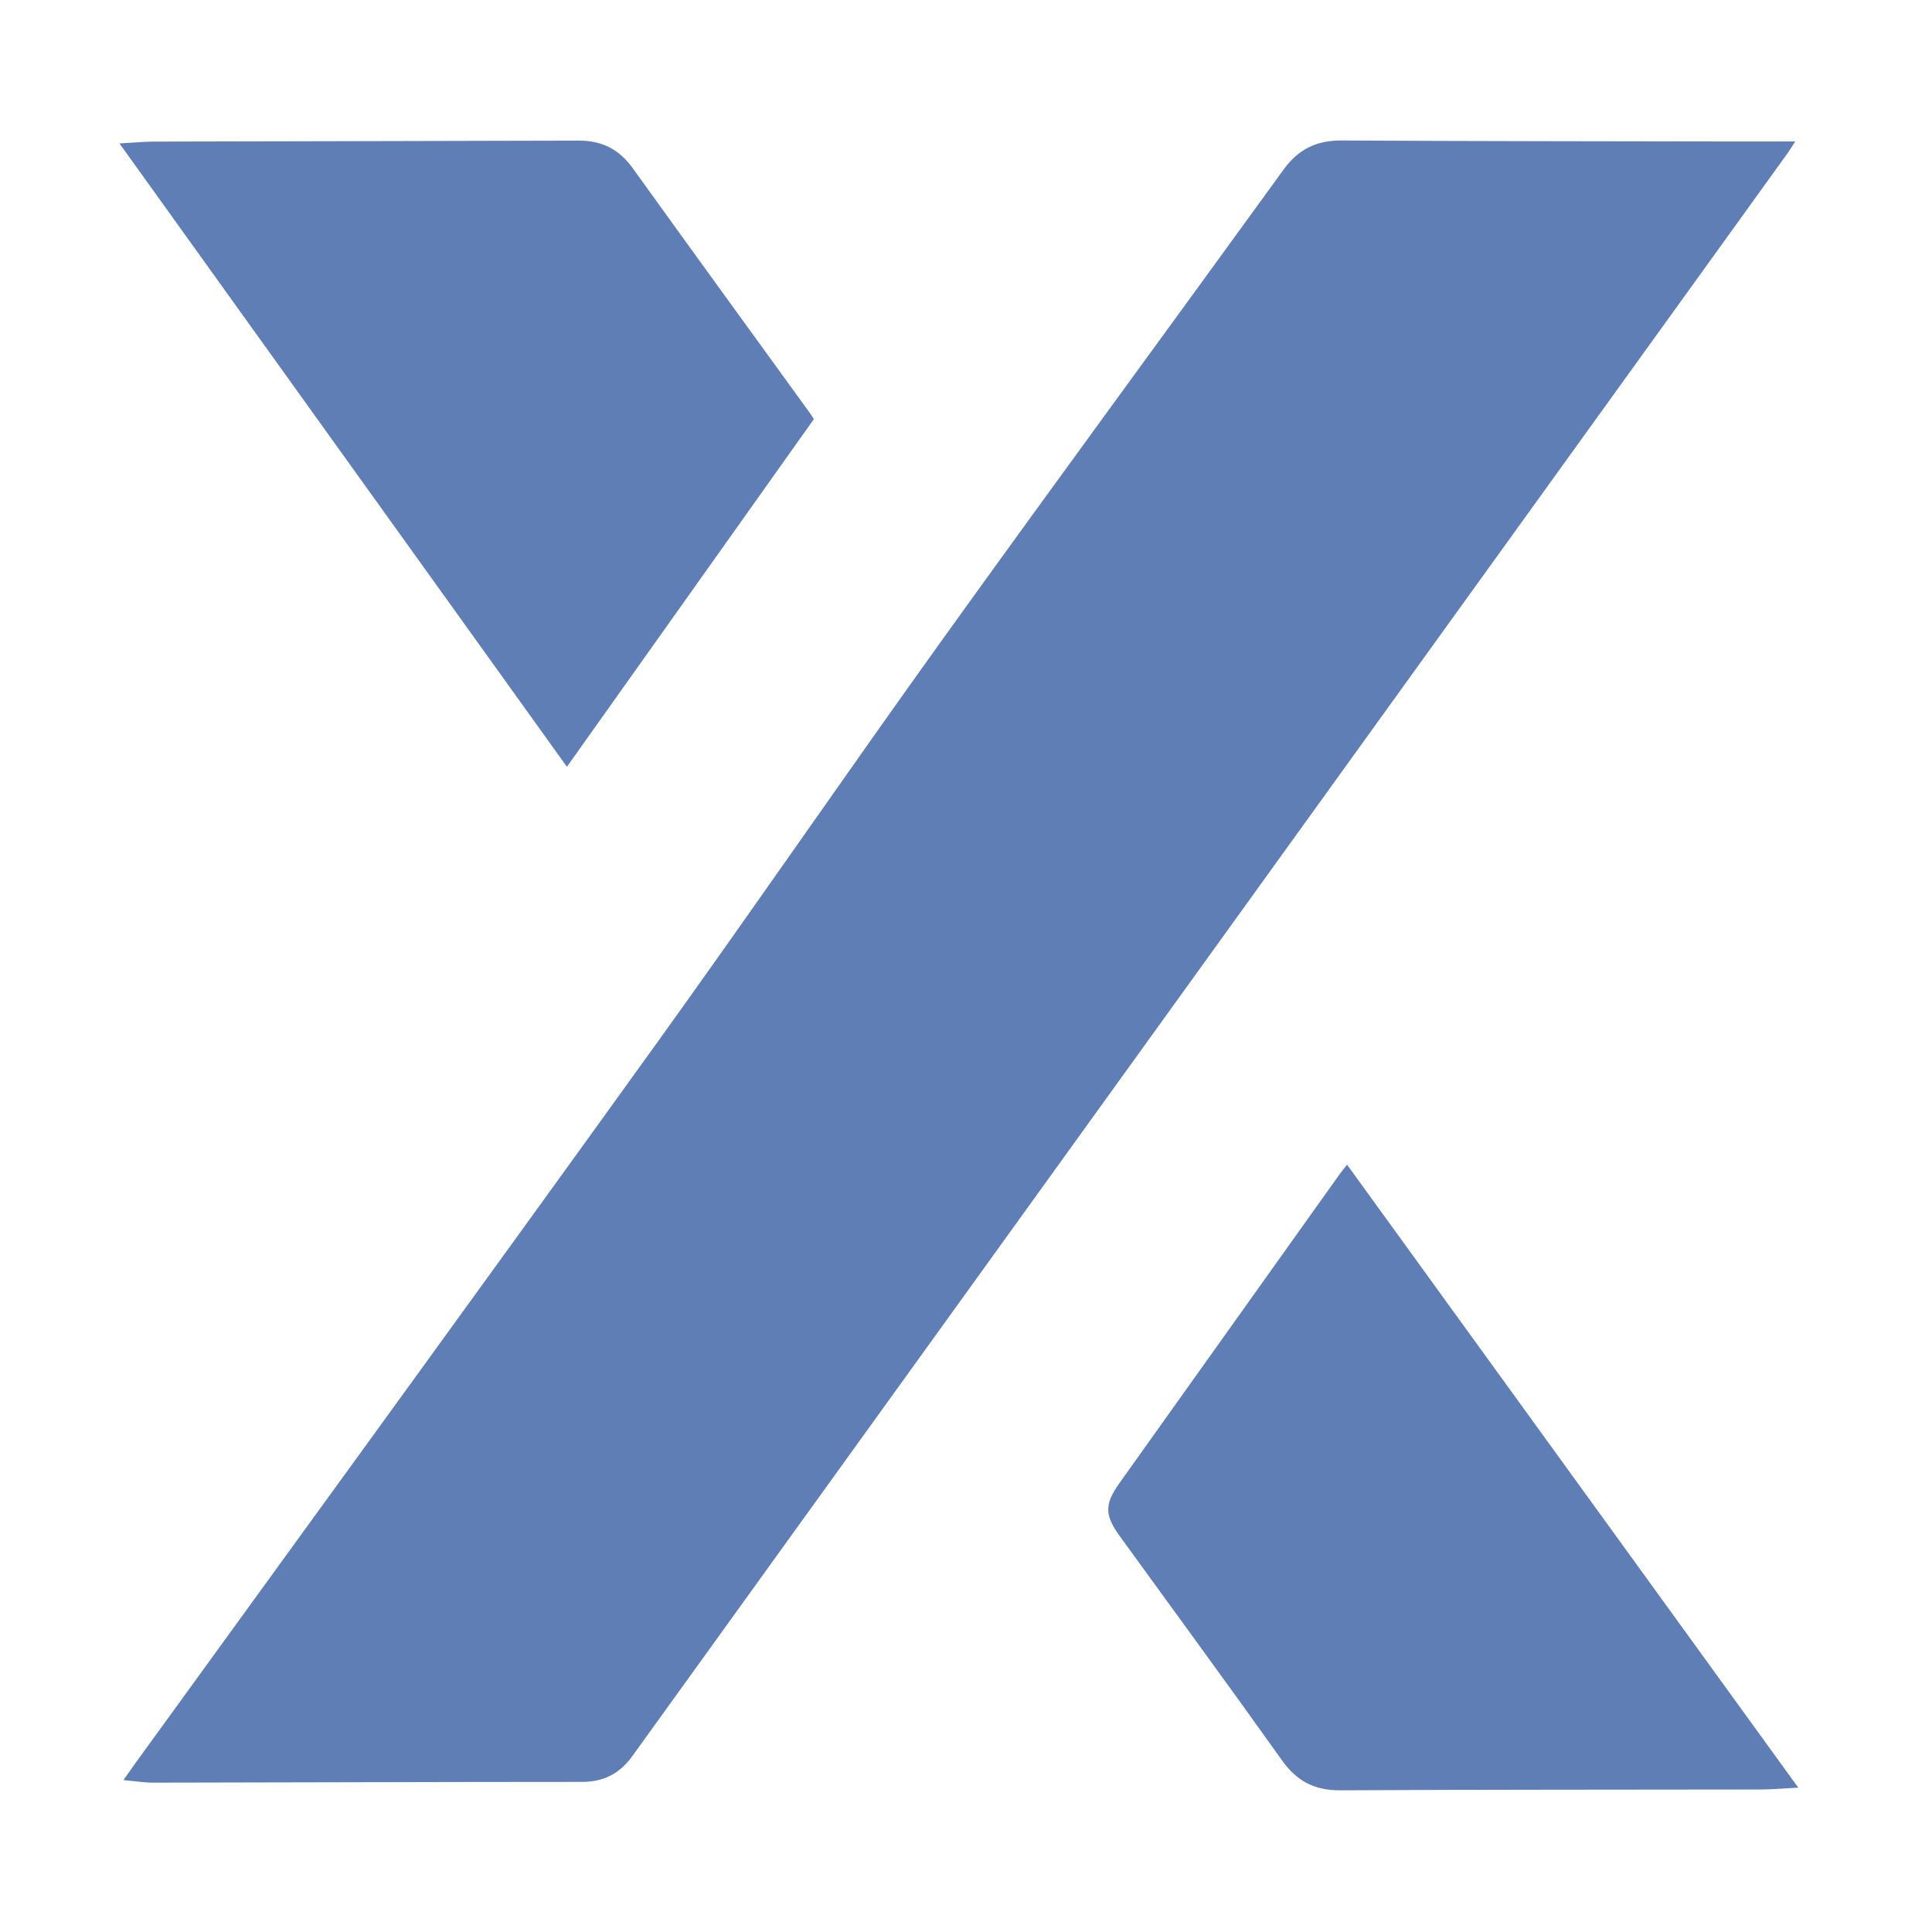 <svg xmlns="http://www.w3.org/2000/svg" xml:space="preserve" style="enable-background:new 0 0 500 500" viewBox="0 0 500 500"><path d="M464.61 36.61c-1.05 1.6-1.53 2.41-2.08 3.17-99.63 138.23-199.26 276.45-298.87 414.68-3.2 4.44-7.32 6.69-12.93 6.69-37 0-74.01.15-111.01.2-2.4 0-4.8-.4-7.78-.66 1.27-1.8 2.14-3.06 3.03-4.29 44.79-61.81 89.72-123.52 134.3-185.47 25.21-35.02 49.63-70.61 74.8-105.66 29.17-40.62 58.8-80.9 88.13-121.4 3.79-5.23 8.5-7.55 14.95-7.51 34.75.19 69.5.2 104.25.26 4.12 0 8.22-.01 13.21-.01zM348.62 301.42c38.9 53.7 77.67 107.23 116.77 161.22-3.71.19-6.8.47-9.89.48-36.22.07-72.44.01-108.66.21-6.61.04-11.23-2.36-15.06-7.75-13.85-19.45-27.97-38.7-41.99-58.03-3.94-5.43-3.97-8.27-.07-13.74 18.96-26.62 37.93-53.23 56.91-79.84.57-.79 1.19-1.53 1.99-2.55zM30.92 37.12c3.48-.19 6.27-.47 9.06-.48 36.61-.1 73.23-.13 109.84-.25 5.97-.02 10.44 2.27 13.94 7.15 15.19 21.14 30.51 42.19 45.78 63.27.34.47.64.97 1.09 1.66-21.2 29.84-42.43 59.72-63.91 89.97-38.64-53.83-77-107.27-115.8-161.32z" style="fill:#5f7eb6"/></svg>